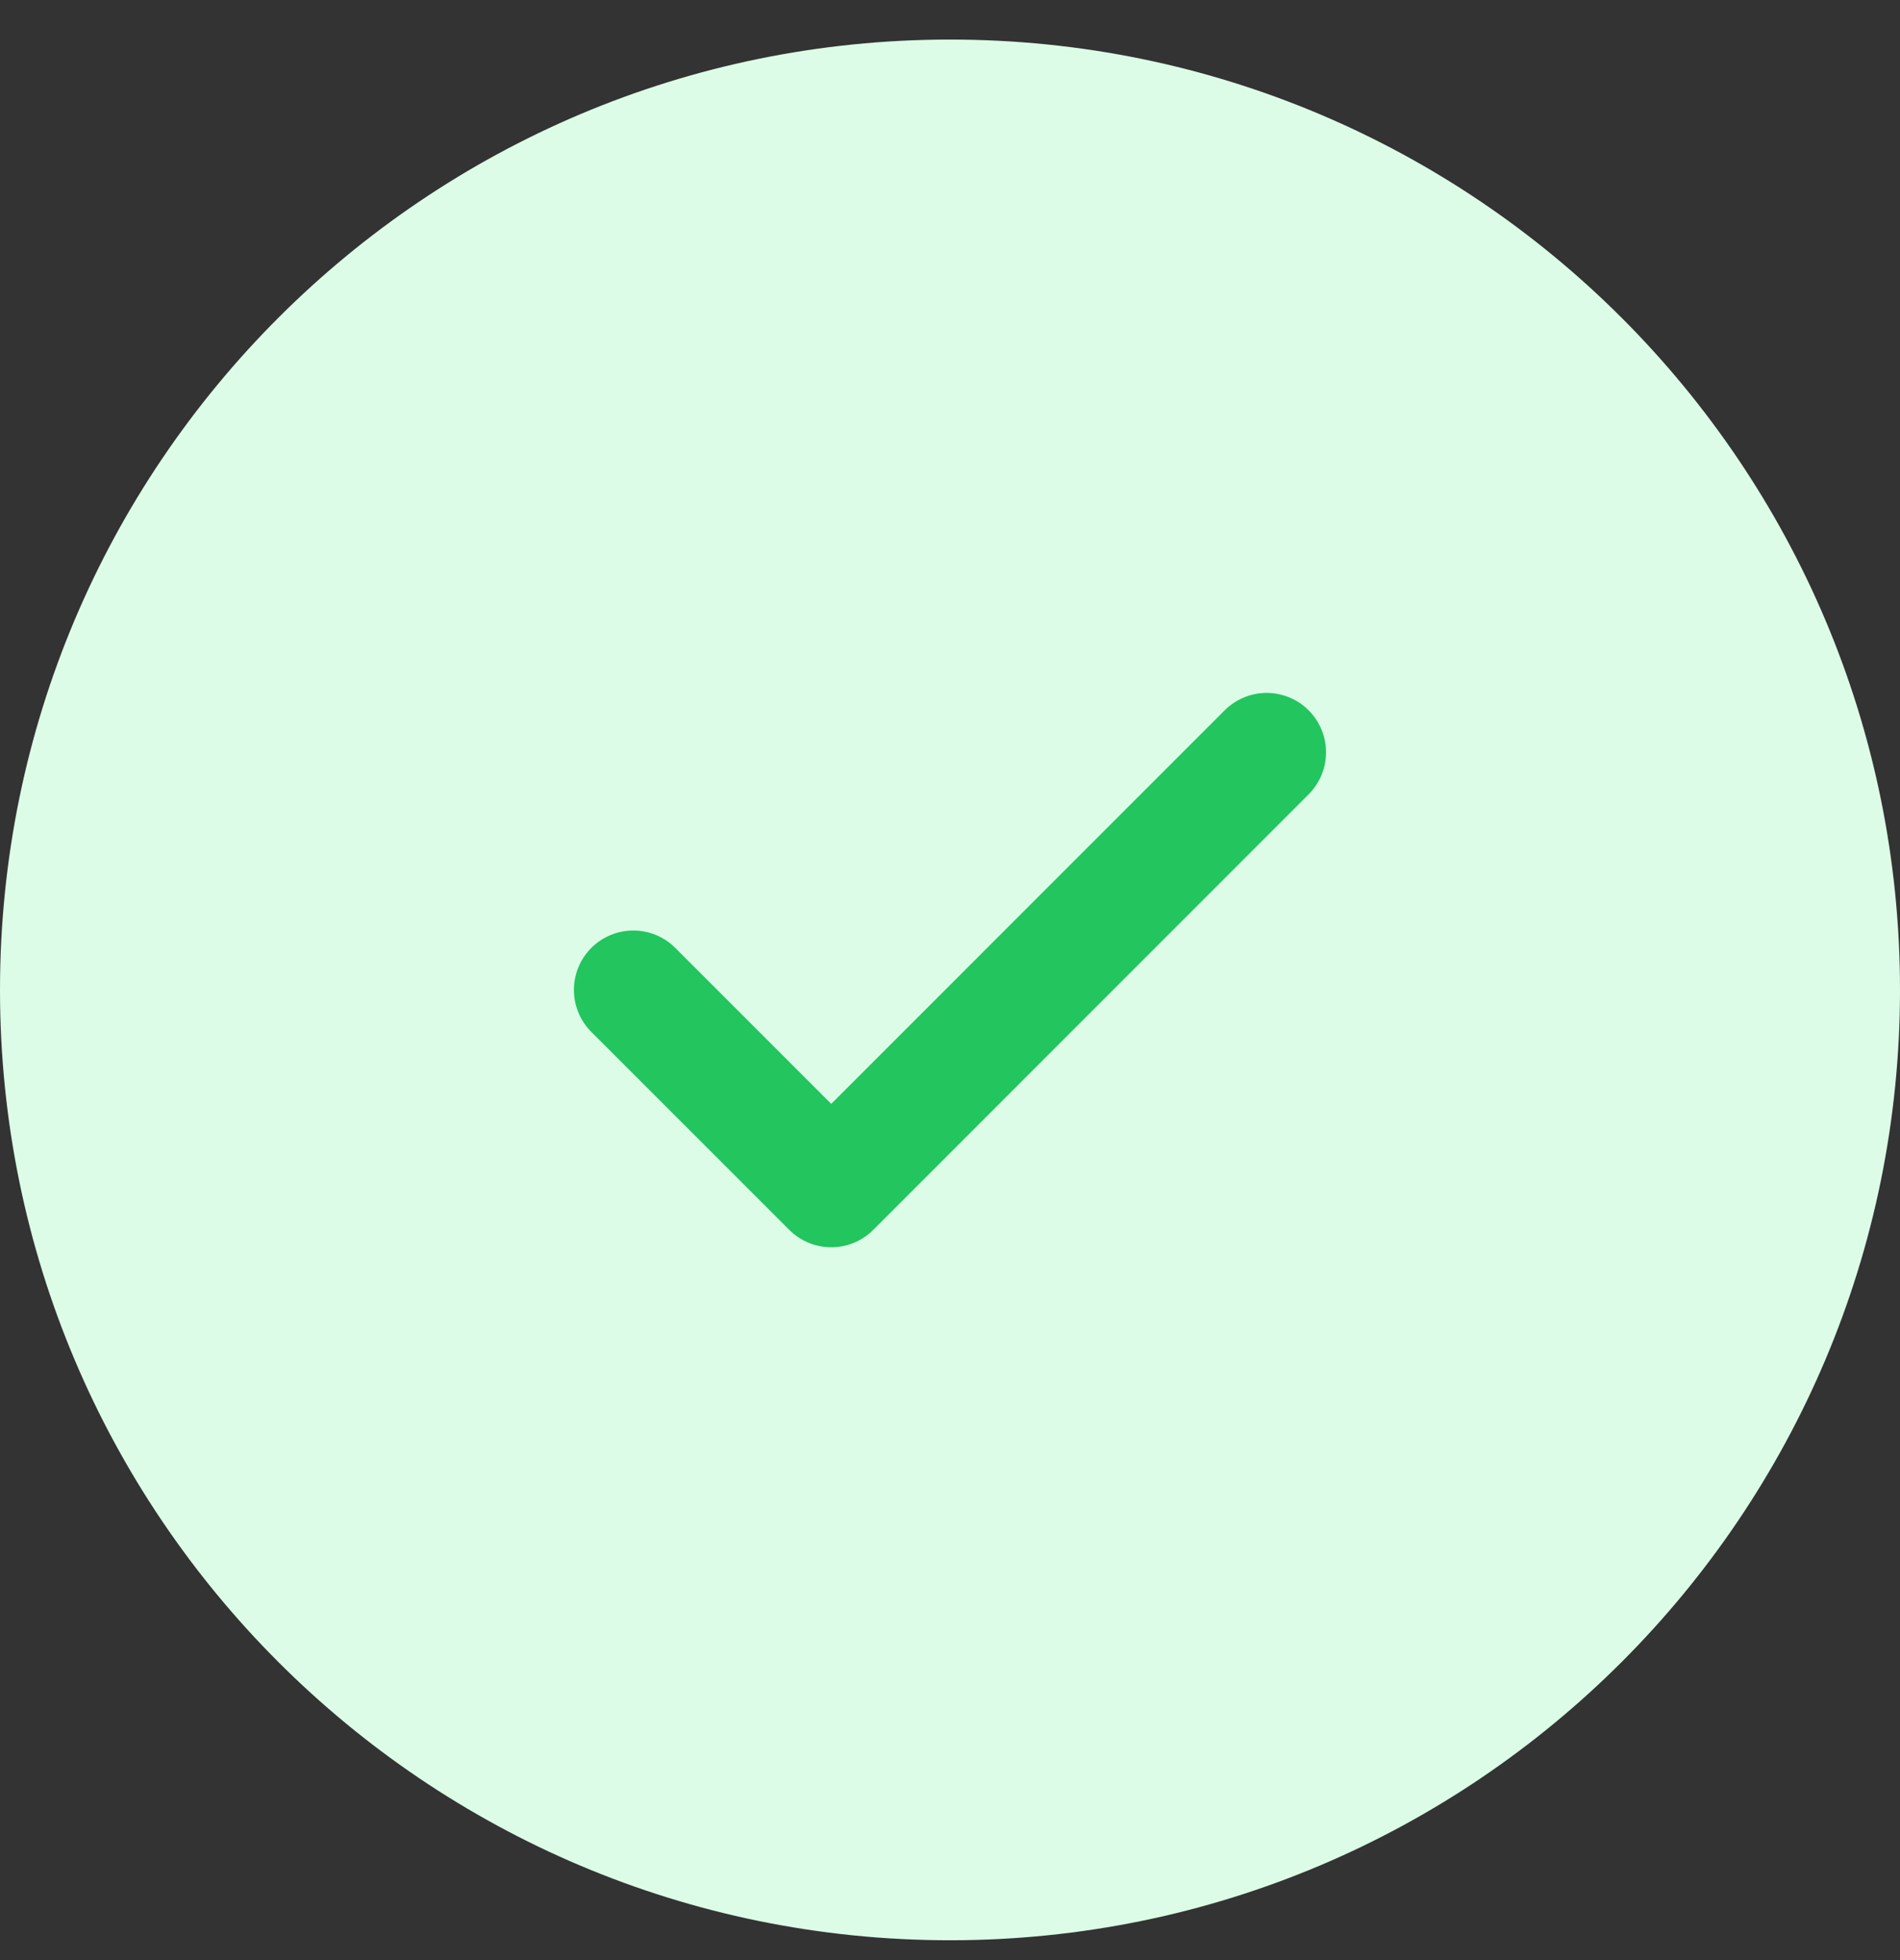 <svg width="32" height="33" viewBox="0 0 32 33" fill="none" xmlns="http://www.w3.org/2000/svg">
<rect x="0" y="0" width="32" height="33" fill="#333333" stroke="none"/>
<path d="M0 16.666C0 7.829 7.163 0.666 16 0.666C24.837 0.666 32 7.829 32 16.666C32 25.503 24.837 32.666 16 32.666C7.163 32.666 0 25.503 0 16.666Z" fill="#DCFCE7"/>
<path d="M21.333 12.666L14 19.999L10.666 16.666" stroke="#22C55E" stroke-width="2" stroke-linecap="round" stroke-linejoin="round"/>
</svg>
